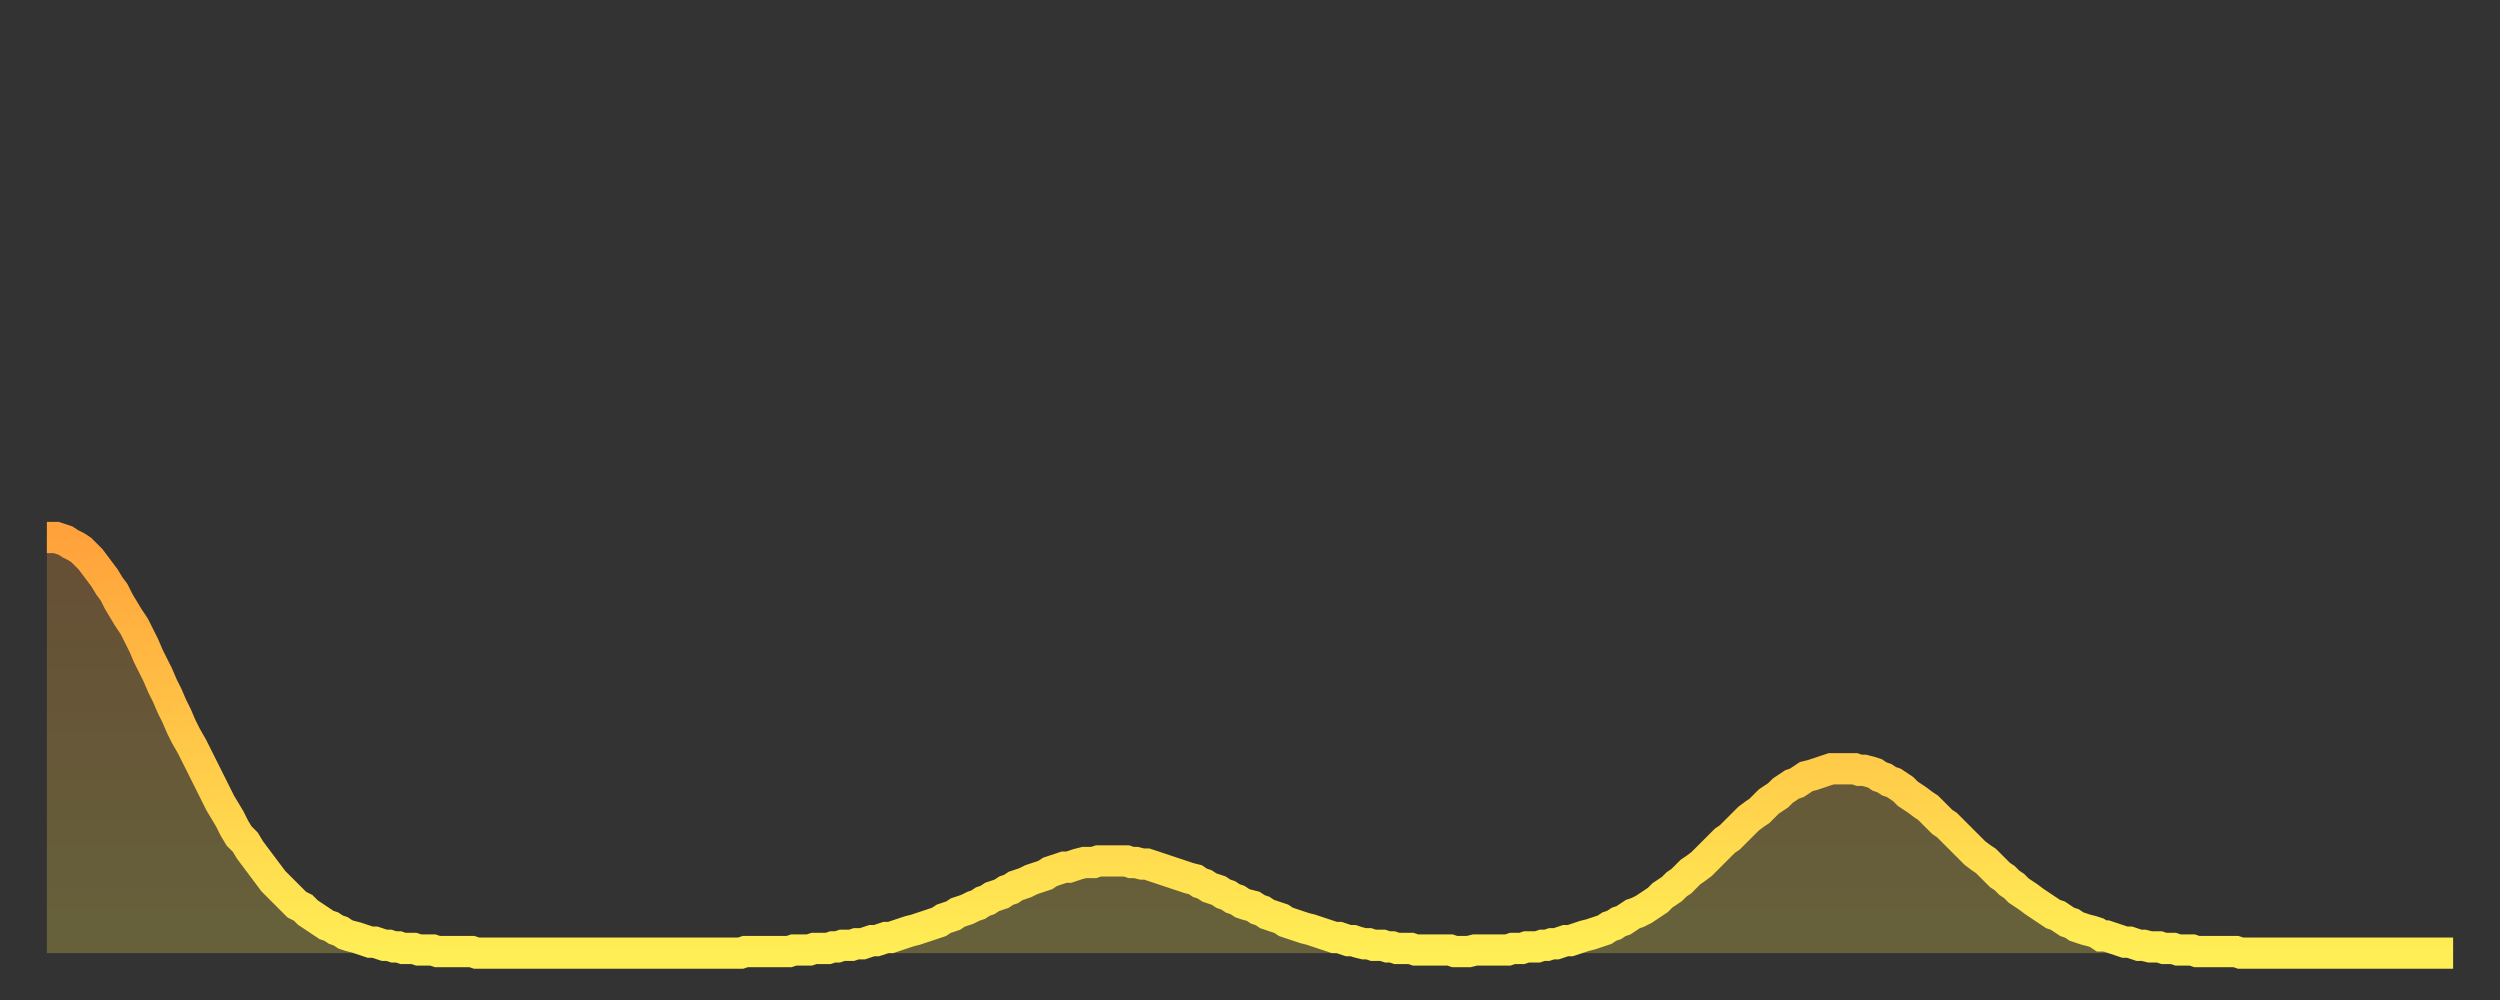 <?xml version="1.0" encoding="utf-8" ?>
<svg baseProfile="full" height="64" version="1.1" width="160" xmlns="http://www.w3.org/2000/svg" xmlns:ev="http://www.w3.org/2001/xml-events" xmlns:xlink="http://www.w3.org/1999/xlink"><rect width="100%" height="100%" fill="#333333" stroke="none"/><defs><linearGradient id="id141110" x1="0" x2="0" y1="0" y2="1"><stop offset="0%" stop-color="#ffa23b" /><stop offset="50%" stop-color="#ffc848" /><stop offset="100%" stop-color="#ffee55" /></linearGradient></defs><g transform="translate(3,3)"><g><path d="M 0.0 31.4 0.3 31.4 0.6 31.4 0.9 31.5 1.2 31.6 1.5 31.8 1.9 32.0 2.2 32.2 2.5 32.5 2.8 32.8 3.1 33.2 3.4 33.6 3.7 34.0 4.0 34.5 4.3 34.9 4.6 35.5 4.9 36.0 5.2 36.5 5.6 37.1 5.9 37.7 6.2 38.3 6.5 39.0 6.8 39.6 7.1 40.2 7.4 40.9 7.7 41.5 8.0 42.2 8.3 42.8 8.6 43.5 8.9 44.1 9.3 44.8 9.6 45.4 9.9 46.0 10.2 46.6 10.5 47.2 10.8 47.8 11.1 48.4 11.4 48.9 11.7 49.4 12.0 50.0 12.3 50.5 12.7 50.9 13.0 51.4 13.3 51.8 13.6 52.2 13.9 52.6 14.2 53.0 14.5 53.4 14.8 53.7 15.1 54.0 15.4 54.3 15.7 54.6 16.0 54.9 16.4 55.1 16.7 55.4 17.0 55.6 17.3 55.8 17.6 56.0 17.9 56.2 18.2 56.3 18.5 56.5 18.8 56.6 19.1 56.8 19.4 56.9 19.8 57.0 20.1 57.1 20.4 57.2 20.7 57.3 21.0 57.3 21.3 57.4 21.6 57.5 21.9 57.5 22.2 57.6 22.5 57.6 22.8 57.7 23.1 57.7 23.5 57.7 23.8 57.8 24.1 57.8 24.4 57.8 24.7 57.8 25.0 57.9 25.3 57.9 25.6 57.9 25.9 57.9 26.2 57.9 26.5 57.9 26.8 57.9 27.2 57.9 27.5 58.0 27.8 58.0 28.1 58.0 28.4 58.0 28.7 58.0 29.0 58.0 29.3 58.0 29.6 58.0 29.9 58.0 30.2 58.0 30.6 58.0 30.9 58.0 31.2 58.0 31.5 58.0 31.8 58.0 32.1 58.0 32.4 58.0 32.7 58.0 33.0 58.0 33.3 58.0 33.6 58.0 33.9 58.0 34.3 58.0 34.6 58.0 34.9 58.0 35.2 58.0 35.5 58.0 35.8 58.0 36.1 58.0 36.4 58.0 36.7 58.0 37.0 58.0 37.3 58.0 37.7 58.0 38.0 58.0 38.3 58.0 38.6 58.0 38.9 58.0 39.2 58.0 39.5 58.0 39.8 58.0 40.1 58.0 40.4 58.0 40.7 58.0 41.0 58.0 41.4 58.0 41.7 58.0 42.0 58.0 42.3 58.0 42.6 58.0 42.9 58.0 43.2 58.0 43.5 58.0 43.8 58.0 44.1 58.0 44.4 58.0 44.7 57.9 45.1 57.9 45.4 57.9 45.7 57.9 46.0 57.9 46.3 57.9 46.6 57.9 46.9 57.9 47.2 57.9 47.5 57.9 47.8 57.8 48.1 57.8 48.5 57.8 48.8 57.8 49.1 57.7 49.4 57.7 49.7 57.7 50.0 57.7 50.3 57.6 50.6 57.6 50.9 57.5 51.2 57.5 51.5 57.5 51.8 57.4 52.2 57.4 52.5 57.3 52.8 57.2 53.1 57.2 53.4 57.1 53.7 57.0 54.0 57.0 54.3 56.9 54.6 56.8 54.9 56.7 55.2 56.6 55.6 56.5 55.9 56.4 56.2 56.3 56.5 56.2 56.8 56.1 57.1 56.0 57.4 55.8 57.7 55.7 58.0 55.6 58.3 55.4 58.6 55.3 58.9 55.2 59.3 55.0 59.6 54.9 59.9 54.7 60.2 54.6 60.5 54.4 60.8 54.3 61.1 54.2 61.4 54.0 61.7 53.9 62.0 53.7 62.3 53.6 62.6 53.5 63.0 53.3 63.3 53.2 63.6 53.1 63.9 53.0 64.2 52.8 64.5 52.7 64.8 52.6 65.1 52.5 65.4 52.5 65.7 52.4 66.0 52.3 66.4 52.2 66.7 52.2 67.0 52.2 67.3 52.1 67.6 52.1 67.9 52.1 68.2 52.1 68.5 52.1 68.8 52.1 69.1 52.1 69.4 52.2 69.7 52.2 70.1 52.3 70.4 52.3 70.7 52.4 71.0 52.5 71.3 52.6 71.6 52.7 71.9 52.8 72.2 52.9 72.5 53.0 72.8 53.1 73.1 53.2 73.5 53.3 73.8 53.5 74.1 53.6 74.4 53.8 74.7 53.9 75.0 54.0 75.3 54.2 75.6 54.3 75.9 54.5 76.2 54.6 76.5 54.8 76.8 54.9 77.2 55.0 77.5 55.2 77.8 55.3 78.1 55.5 78.4 55.6 78.7 55.7 79.0 55.8 79.3 56.0 79.6 56.1 79.9 56.2 80.2 56.3 80.5 56.4 80.9 56.5 81.2 56.6 81.5 56.7 81.8 56.8 82.1 56.9 82.4 57.0 82.7 57.0 83.0 57.1 83.3 57.2 83.6 57.2 83.9 57.3 84.3 57.4 84.6 57.4 84.9 57.5 85.2 57.5 85.5 57.5 85.8 57.6 86.1 57.6 86.4 57.7 86.7 57.7 87.0 57.7 87.3 57.7 87.6 57.8 88.0 57.8 88.3 57.8 88.6 57.8 88.9 57.8 89.2 57.8 89.5 57.8 89.8 57.8 90.1 57.9 90.4 57.9 90.7 57.9 91.0 57.9 91.4 57.8 91.7 57.8 92.0 57.8 92.3 57.8 92.6 57.8 92.9 57.8 93.2 57.8 93.5 57.8 93.8 57.7 94.1 57.7 94.4 57.7 94.7 57.6 95.1 57.6 95.4 57.6 95.7 57.5 96.0 57.5 96.3 57.4 96.6 57.4 96.9 57.3 97.2 57.2 97.5 57.2 97.8 57.1 98.1 57.0 98.4 56.9 98.8 56.8 99.1 56.7 99.4 56.6 99.7 56.5 100.0 56.3 100.3 56.2 100.6 56.0 100.9 55.9 101.2 55.7 101.5 55.5 101.8 55.4 102.2 55.2 102.5 55.0 102.8 54.8 103.1 54.6 103.4 54.3 103.7 54.1 104.0 53.9 104.3 53.6 104.6 53.4 104.9 53.1 105.2 52.8 105.5 52.6 105.9 52.3 106.2 52.0 106.5 51.7 106.8 51.4 107.1 51.1 107.4 50.8 107.7 50.6 108.0 50.3 108.3 50.0 108.6 49.7 108.9 49.4 109.3 49.1 109.6 48.9 109.9 48.6 110.2 48.3 110.5 48.1 110.8 47.9 111.1 47.6 111.4 47.4 111.7 47.2 112.0 47.1 112.3 46.9 112.6 46.7 113.0 46.6 113.3 46.5 113.6 46.4 113.9 46.3 114.2 46.2 114.5 46.2 114.8 46.2 115.1 46.2 115.4 46.2 115.7 46.2 116.0 46.3 116.3 46.3 116.7 46.4 117.0 46.5 117.3 46.7 117.6 46.8 117.9 47.0 118.2 47.1 118.5 47.3 118.8 47.5 119.1 47.8 119.4 48.0 119.7 48.2 120.1 48.5 120.4 48.7 120.7 49.0 121.0 49.3 121.3 49.6 121.6 49.8 121.9 50.1 122.2 50.4 122.5 50.7 122.8 51.0 123.1 51.3 123.4 51.6 123.8 51.9 124.1 52.1 124.4 52.4 124.7 52.7 125.0 53.0 125.3 53.2 125.6 53.5 125.9 53.7 126.2 54.0 126.5 54.2 126.8 54.4 127.2 54.7 127.5 54.9 127.8 55.1 128.1 55.3 128.4 55.5 128.7 55.6 129.0 55.8 129.3 56.0 129.6 56.1 129.9 56.3 130.2 56.4 130.5 56.5 130.9 56.6 131.2 56.7 131.5 56.9 131.8 56.9 132.1 57.0 132.4 57.1 132.7 57.2 133.0 57.3 133.3 57.3 133.6 57.4 133.9 57.5 134.2 57.5 134.6 57.6 134.9 57.6 135.2 57.6 135.5 57.7 135.8 57.7 136.1 57.7 136.4 57.8 136.7 57.8 137.0 57.8 137.3 57.8 137.6 57.9 138.0 57.9 138.3 57.9 138.6 57.9 138.9 57.9 139.2 57.9 139.5 57.9 139.8 57.9 140.1 57.9 140.4 58.0 140.7 58.0 141.0 58.0 141.3 58.0 141.7 58.0 142.0 58.0 142.3 58.0 142.6 58.0 142.9 58.0 143.2 58.0 143.5 58.0 143.8 58.0 144.1 58.0 144.4 58.0 144.7 58.0 145.1 58.0 145.4 58.0 145.7 58.0 146.0 58.0 146.3 58.0 146.6 58.0 146.9 58.0 147.2 58.0 147.5 58.0 147.8 58.0 148.1 58.0 148.4 58.0 148.8 58.0 149.1 58.0 149.4 58.0 149.7 58.0 150.0 58.0 150.3 58.0 150.6 58.0 150.9 58.0 151.2 58.0 151.5 58.0 151.8 58.0 152.1 58.0 152.5 58.0 152.8 58.0 153.1 58.0 153.4 58.0 153.7 58.0 154.0 58.0" fill="none" id="graph-curve" opacity="1" stroke="url(#id141110)" stroke-width="2" /><path d="M 0 58 L 0.0 31.4 0.3 31.4 0.6 31.4 0.9 31.5 1.2 31.6 1.5 31.8 1.9 32.0 2.2 32.2 2.5 32.5 2.8 32.8 3.1 33.2 3.4 33.6 3.7 34.0 4.0 34.5 4.3 34.9 4.6 35.5 4.9 36.0 5.2 36.5 5.6 37.1 5.9 37.7 6.2 38.3 6.5 39.0 6.8 39.6 7.1 40.2 7.4 40.9 7.7 41.5 8.0 42.2 8.3 42.8 8.6 43.5 8.9 44.1 9.3 44.8 9.6 45.4 9.9 46.0 10.2 46.6 10.5 47.2 10.8 47.8 11.1 48.4 11.4 48.9 11.7 49.4 12.0 50.0 12.3 50.5 12.7 50.9 13.0 51.4 13.3 51.8 13.6 52.2 13.9 52.6 14.2 53.0 14.5 53.4 14.8 53.7 15.1 54.0 15.4 54.3 15.7 54.6 16.0 54.9 16.4 55.1 16.7 55.4 17.0 55.6 17.3 55.8 17.6 56.0 17.9 56.2 18.2 56.3 18.5 56.5 18.8 56.6 19.1 56.8 19.4 56.9 19.8 57.0 20.1 57.1 20.4 57.2 20.7 57.3 21.0 57.3 21.3 57.4 21.6 57.5 21.9 57.5 22.2 57.6 22.5 57.6 22.8 57.7 23.1 57.7 23.5 57.7 23.8 57.8 24.1 57.8 24.4 57.8 24.7 57.8 25.0 57.9 25.3 57.9 25.6 57.9 25.9 57.9 26.2 57.9 26.5 57.9 26.8 57.9 27.2 57.9 27.5 58.0 27.8 58.0 28.1 58.0 28.4 58.0 28.7 58.0 29.0 58.0 29.3 58.0 29.6 58.0 29.9 58.0 30.2 58.0 30.6 58.0 30.9 58.0 31.2 58.0 31.5 58.0 31.8 58.0 32.1 58.0 32.4 58.0 32.7 58.0 33.0 58.0 33.3 58.0 33.6 58.0 33.9 58.0 34.3 58.0 34.6 58.0 34.9 58.0 35.2 58.0 35.5 58.0 35.8 58.0 36.1 58.0 36.4 58.0 36.7 58.0 37.0 58.0 37.3 58.0 37.7 58.0 38.0 58.0 38.3 58.0 38.6 58.0 38.9 58.0 39.2 58.0 39.5 58.0 39.8 58.0 40.1 58.0 40.4 58.0 40.7 58.0 41.0 58.0 41.4 58.0 41.7 58.0 42.0 58.0 42.3 58.0 42.6 58.0 42.9 58.0 43.2 58.0 43.5 58.0 43.8 58.0 44.1 58.0 44.4 58.0 44.7 57.9 45.1 57.9 45.4 57.9 45.7 57.9 46.0 57.9 46.3 57.9 46.6 57.9 46.9 57.9 47.2 57.9 47.5 57.9 47.8 57.8 48.1 57.8 48.5 57.8 48.8 57.8 49.1 57.7 49.4 57.7 49.7 57.7 50.0 57.7 50.3 57.6 50.6 57.6 50.9 57.5 51.2 57.5 51.5 57.5 51.8 57.4 52.2 57.4 52.5 57.3 52.8 57.2 53.1 57.2 53.4 57.1 53.7 57.0 54.0 57.0 54.3 56.9 54.6 56.8 54.9 56.7 55.2 56.6 55.6 56.5 55.9 56.4 56.2 56.3 56.5 56.2 56.8 56.1 57.1 56.0 57.4 55.8 57.7 55.7 58.0 55.6 58.3 55.4 58.6 55.3 58.9 55.2 59.3 55.0 59.6 54.9 59.9 54.7 60.2 54.6 60.5 54.4 60.8 54.3 61.1 54.2 61.4 54.0 61.7 53.9 62.0 53.7 62.3 53.6 62.6 53.5 63.0 53.3 63.3 53.2 63.6 53.1 63.9 53.0 64.2 52.8 64.5 52.7 64.8 52.6 65.1 52.5 65.4 52.5 65.7 52.4 66.0 52.3 66.4 52.2 66.7 52.2 67.0 52.2 67.3 52.1 67.6 52.1 67.9 52.1 68.2 52.1 68.5 52.1 68.8 52.1 69.1 52.1 69.4 52.2 69.7 52.2 70.1 52.3 70.4 52.3 70.7 52.4 71.0 52.5 71.3 52.6 71.6 52.7 71.9 52.8 72.2 52.9 72.5 53.0 72.8 53.1 73.1 53.2 73.5 53.3 73.8 53.5 74.1 53.6 74.4 53.8 74.7 53.9 75.0 54.0 75.3 54.2 75.6 54.3 75.9 54.5 76.2 54.6 76.5 54.8 76.8 54.9 77.2 55.0 77.5 55.2 77.8 55.3 78.1 55.5 78.4 55.6 78.7 55.7 79.0 55.8 79.3 56.0 79.6 56.1 79.9 56.2 80.2 56.3 80.5 56.4 80.9 56.5 81.2 56.6 81.5 56.7 81.8 56.8 82.1 56.9 82.4 57.0 82.7 57.0 83.0 57.1 83.3 57.2 83.6 57.2 83.9 57.3 84.3 57.4 84.6 57.4 84.9 57.5 85.2 57.5 85.5 57.5 85.8 57.6 86.1 57.6 86.4 57.7 86.7 57.7 87.0 57.7 87.3 57.7 87.6 57.8 88.0 57.8 88.3 57.8 88.6 57.8 88.9 57.8 89.2 57.8 89.5 57.8 89.8 57.8 90.1 57.9 90.4 57.9 90.7 57.9 91.0 57.9 91.4 57.8 91.7 57.8 92.0 57.8 92.3 57.8 92.6 57.8 92.9 57.8 93.2 57.8 93.5 57.8 93.8 57.7 94.1 57.7 94.4 57.7 94.7 57.6 95.1 57.6 95.4 57.6 95.7 57.5 96.0 57.5 96.3 57.4 96.6 57.4 96.9 57.3 97.2 57.2 97.5 57.2 97.8 57.1 98.1 57.0 98.4 56.9 98.8 56.8 99.1 56.7 99.4 56.6 99.7 56.5 100.0 56.3 100.3 56.2 100.6 56.0 100.9 55.9 101.2 55.7 101.5 55.5 101.8 55.4 102.2 55.2 102.5 55.0 102.8 54.8 103.1 54.6 103.4 54.3 103.7 54.1 104.0 53.9 104.3 53.6 104.6 53.4 104.9 53.1 105.2 52.8 105.5 52.6 105.9 52.3 106.2 52.0 106.5 51.7 106.8 51.4 107.1 51.1 107.4 50.8 107.7 50.6 108.0 50.3 108.3 50.0 108.6 49.7 108.9 49.4 109.3 49.1 109.6 48.9 109.9 48.6 110.2 48.3 110.5 48.1 110.8 47.9 111.1 47.6 111.4 47.4 111.7 47.2 112.0 47.1 112.3 46.9 112.6 46.7 113.0 46.6 113.3 46.5 113.6 46.4 113.9 46.3 114.2 46.2 114.5 46.2 114.8 46.2 115.1 46.2 115.4 46.2 115.7 46.2 116.0 46.3 116.3 46.3 116.7 46.4 117.0 46.5 117.3 46.7 117.6 46.8 117.9 47.0 118.2 47.1 118.5 47.3 118.8 47.5 119.1 47.8 119.4 48.0 119.7 48.2 120.1 48.5 120.4 48.7 120.7 49.0 121.0 49.3 121.3 49.6 121.6 49.8 121.9 50.1 122.2 50.4 122.5 50.7 122.8 51.0 123.1 51.3 123.4 51.6 123.8 51.9 124.1 52.1 124.4 52.4 124.7 52.7 125.0 53.0 125.3 53.2 125.6 53.5 125.9 53.7 126.2 54.0 126.5 54.2 126.8 54.4 127.2 54.7 127.5 54.9 127.8 55.1 128.1 55.3 128.4 55.5 128.7 55.6 129.0 55.8 129.3 56.0 129.6 56.1 129.9 56.3 130.2 56.4 130.5 56.5 130.9 56.6 131.2 56.7 131.5 56.9 131.8 56.9 132.1 57.0 132.4 57.1 132.7 57.2 133.0 57.3 133.3 57.3 133.6 57.4 133.9 57.5 134.2 57.5 134.6 57.6 134.9 57.6 135.2 57.6 135.5 57.7 135.8 57.7 136.1 57.7 136.4 57.8 136.7 57.8 137.0 57.8 137.3 57.8 137.6 57.9 138.0 57.9 138.3 57.9 138.6 57.9 138.9 57.9 139.2 57.9 139.5 57.9 139.8 57.9 140.1 57.9 140.4 58.0 140.7 58.0 141.0 58.0 141.3 58.0 141.7 58.0 142.0 58.0 142.3 58.0 142.6 58.0 142.9 58.0 143.2 58.0 143.5 58.0 143.8 58.0 144.1 58.0 144.4 58.0 144.7 58.0 145.1 58.0 145.4 58.0 145.7 58.0 146.0 58.0 146.3 58.0 146.6 58.0 146.9 58.0 147.2 58.0 147.5 58.0 147.8 58.0 148.1 58.0 148.4 58.0 148.8 58.0 149.1 58.0 149.4 58.0 149.7 58.0 150.0 58.0 150.3 58.0 150.6 58.0 150.9 58.0 151.2 58.0 151.5 58.0 151.8 58.0 152.1 58.0 152.5 58.0 152.8 58.0 153.1 58.0 153.4 58.0 153.7 58.0 154.0 58.0 154 58" fill="url(#id141110)" fill-opacity=".25" id="graph-shadow" /></g></g></svg>